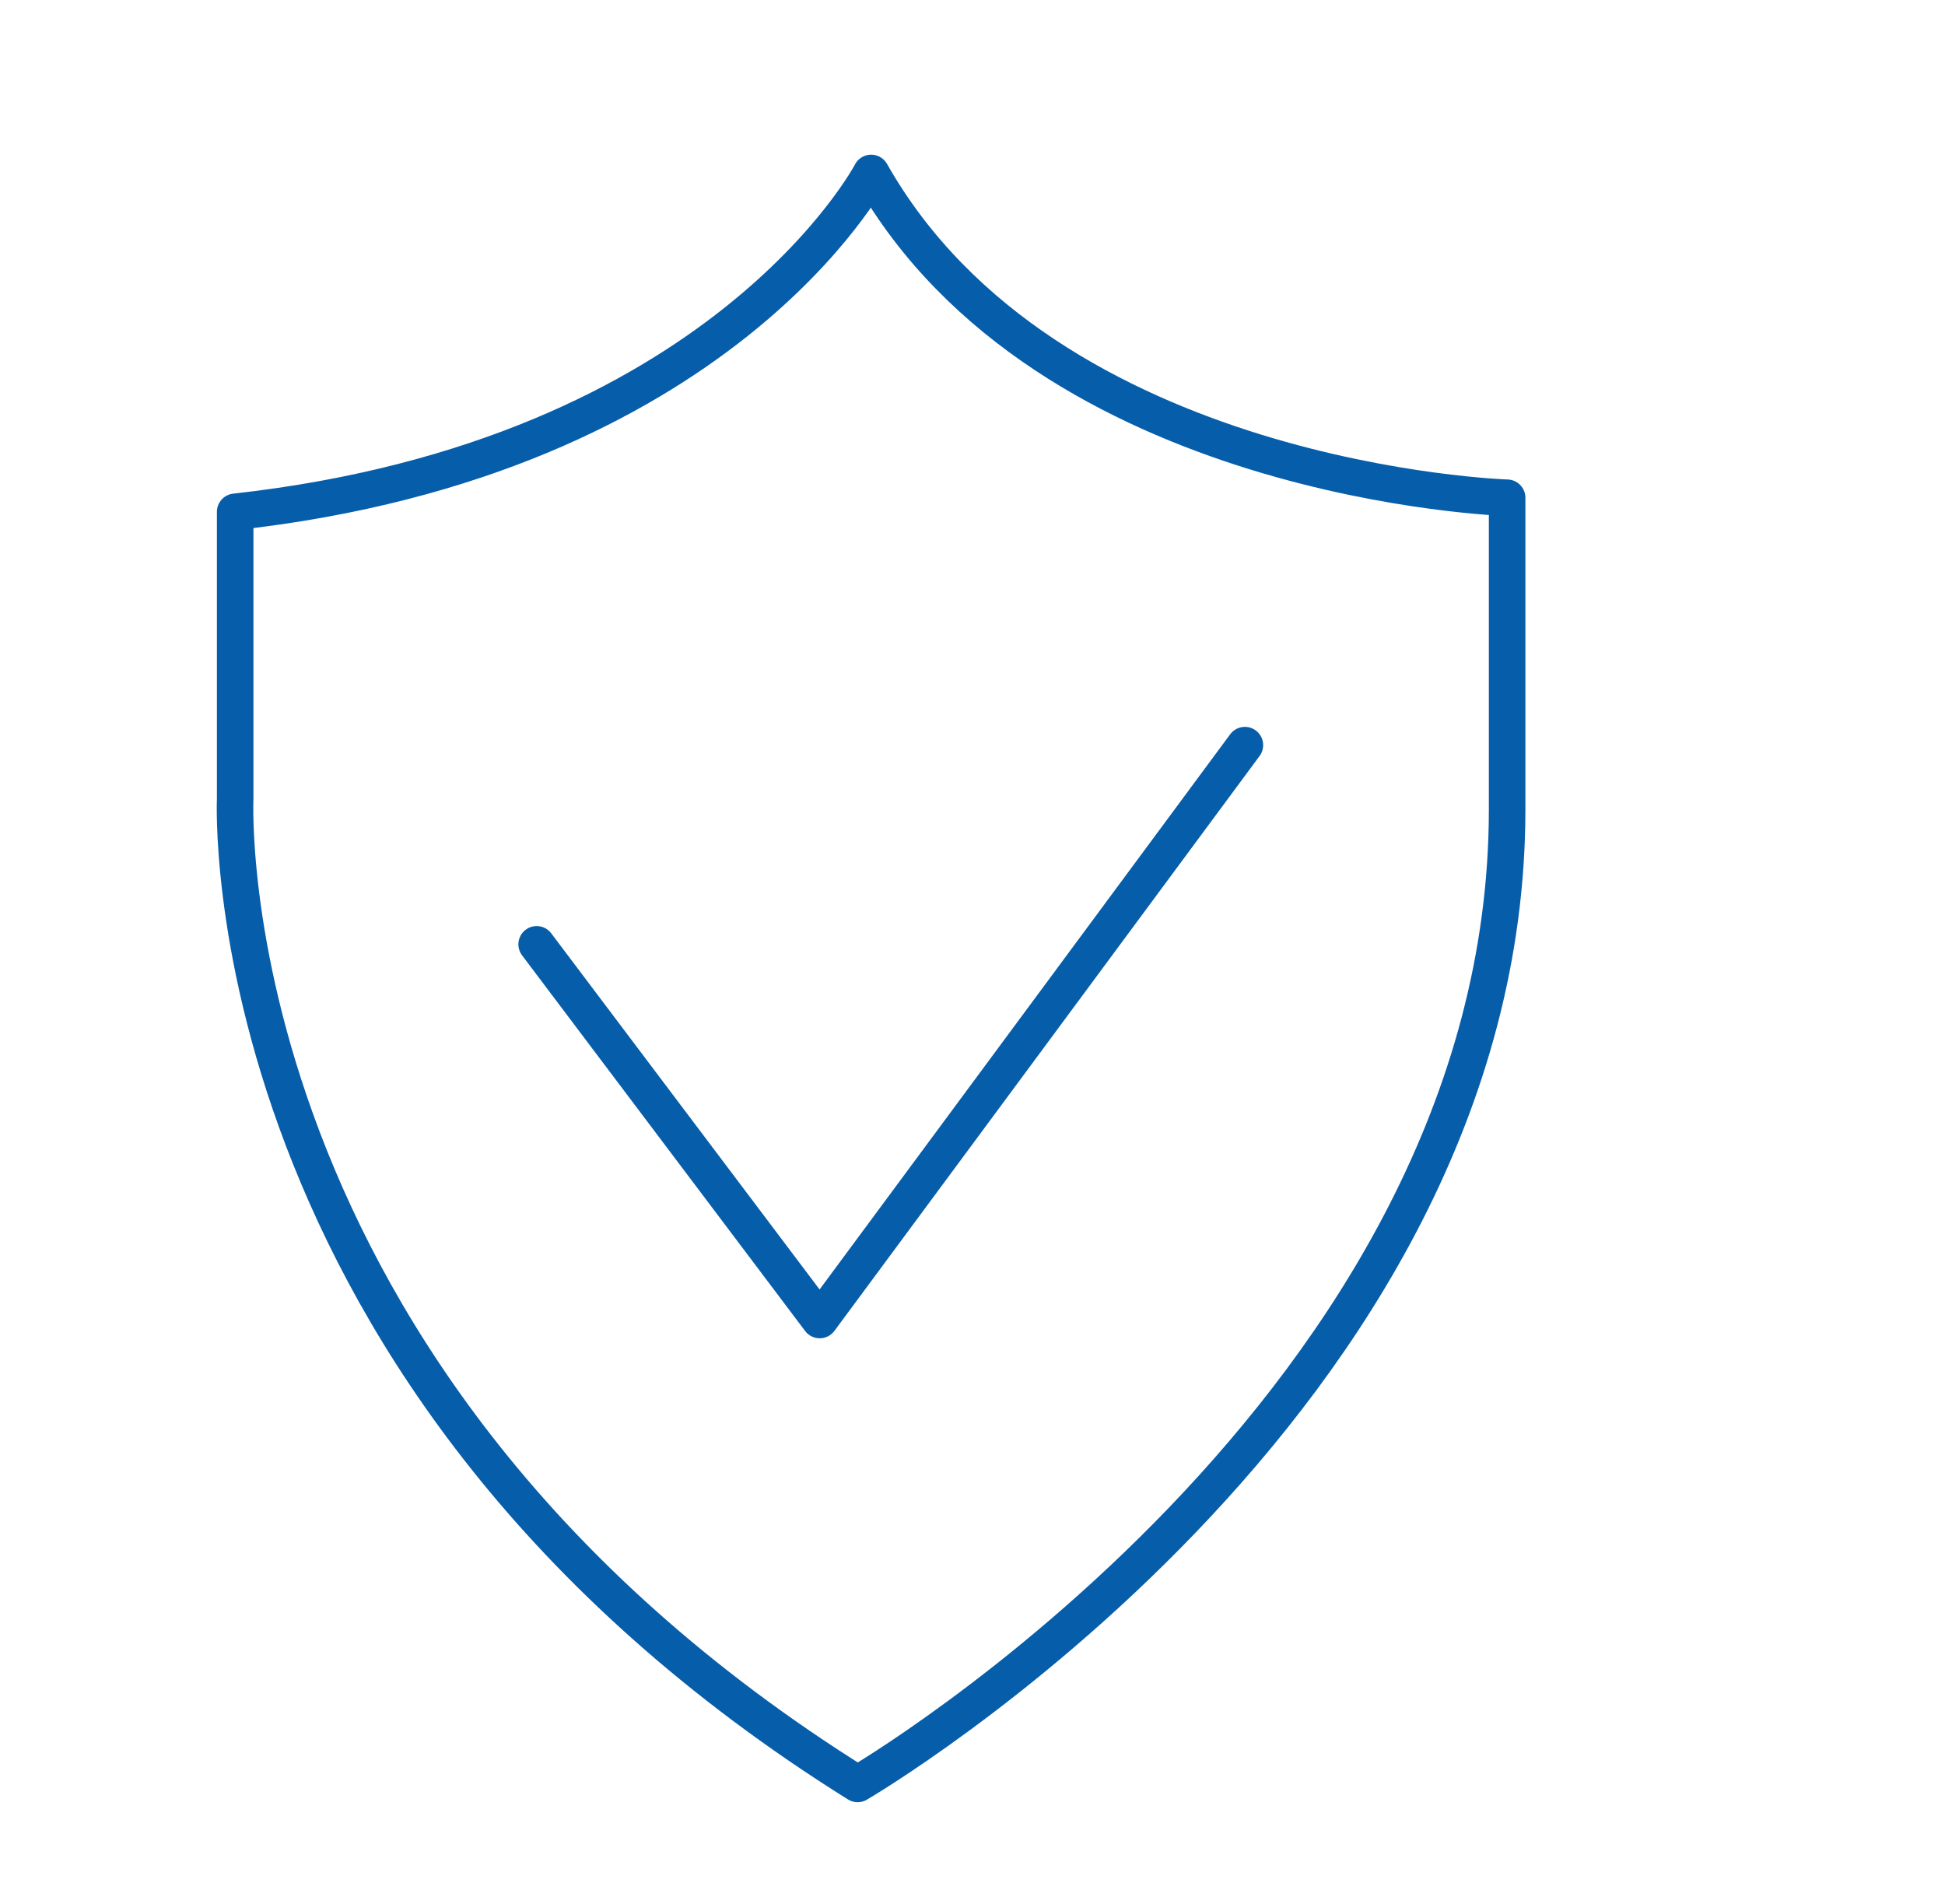 <?xml version="1.0" encoding="UTF-8"?>
<svg id="Warstwa_12" data-name="Warstwa 12" xmlns="http://www.w3.org/2000/svg" viewBox="0 0 71.87 70.36">
  <defs>
    <style>
      .cls-1 {
        fill: none;
        stroke: #065da9;
        stroke-linecap: round;
        stroke-linejoin: round;
        stroke-width: 1.35px;
      }
    </style>
  </defs>
  <path class="cls-1" d="m8.69,18.91v10.59s-1,21.41,23,36.41c0,0,24-14,24-36v-11.52s-17-.52-23.5-12c0,0-5.5,10.52-23.5,12.52Z"/>
  <polyline class="cls-1" points="19.83 34.89 30.29 48.77 46 27.53"/>
</svg>